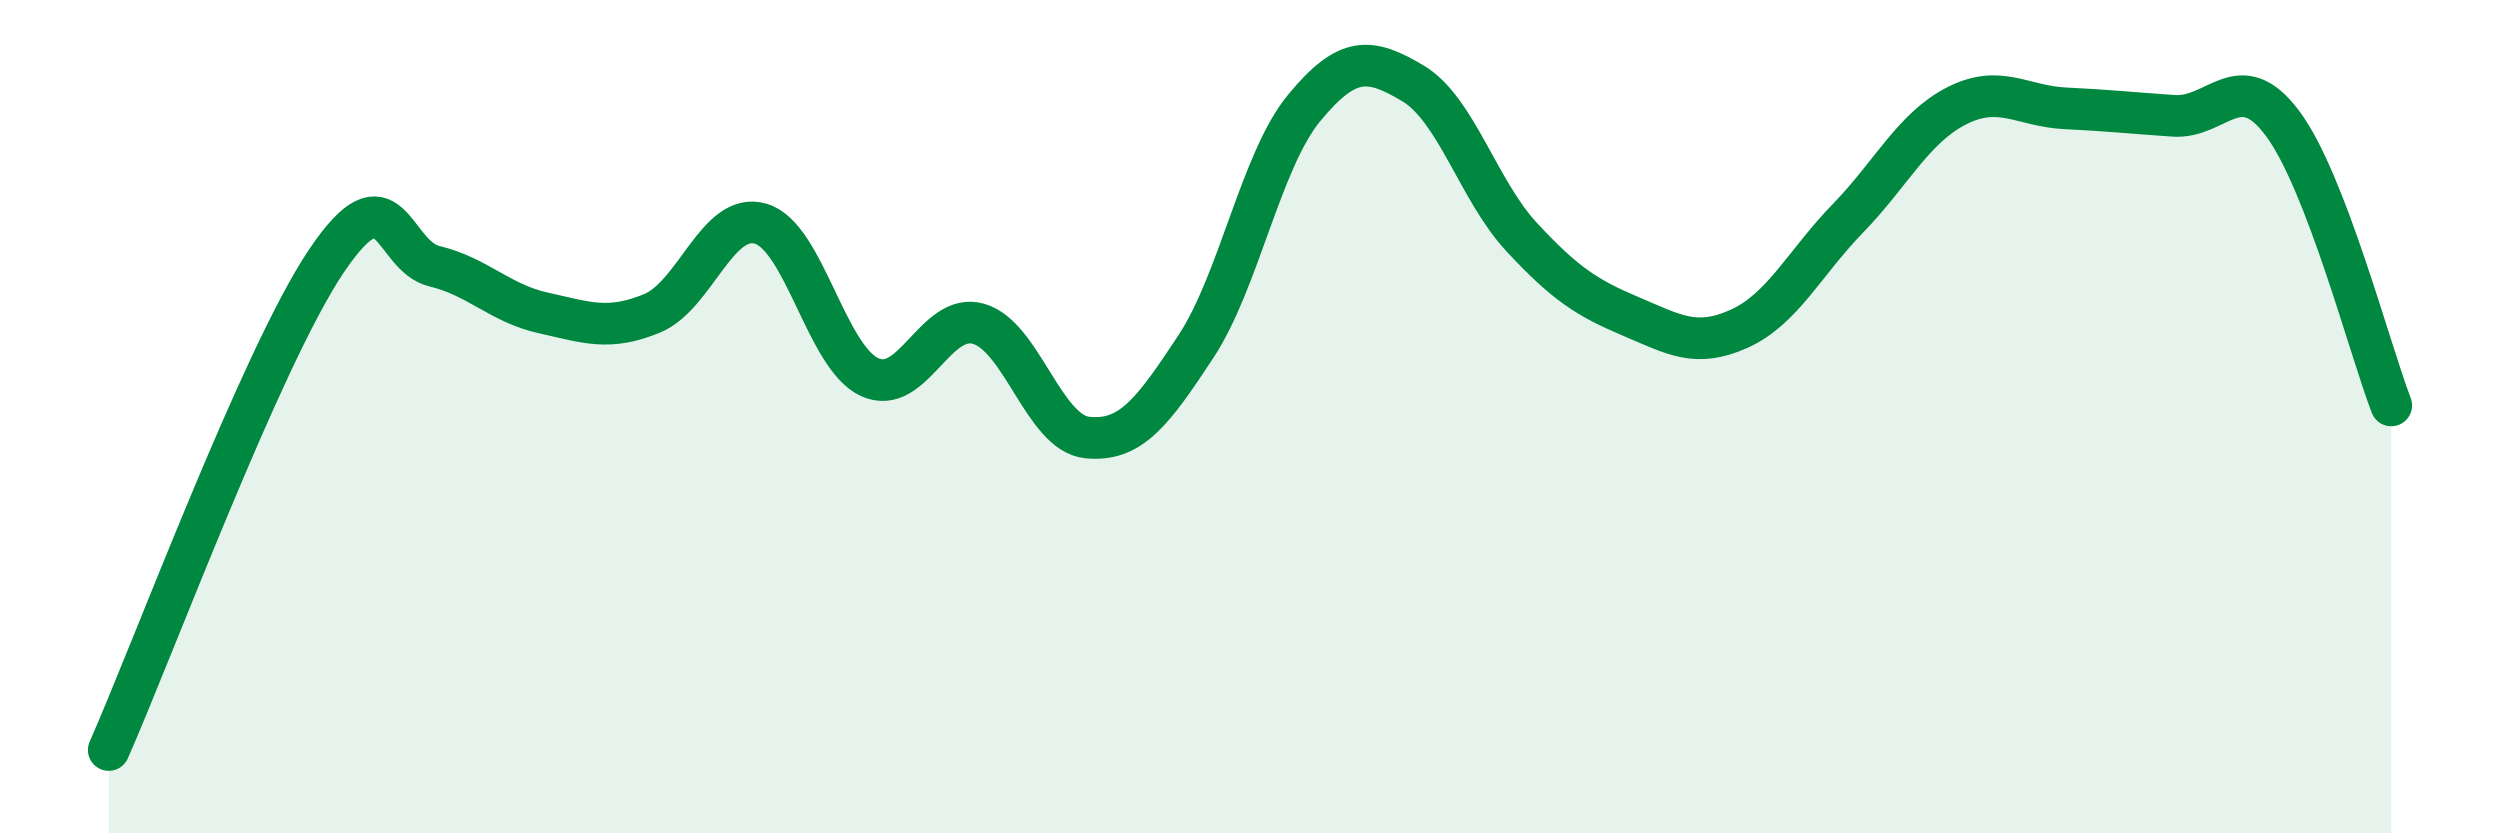 
    <svg width="60" height="20" viewBox="0 0 60 20" xmlns="http://www.w3.org/2000/svg">
      <path
        d="M 2.61,18 C 3.65,15.65 6.27,8.59 7.83,6.27 C 9.39,3.95 9.39,6.14 10.43,6.39 C 11.47,6.64 12,7.28 13.04,7.51 C 14.08,7.74 14.61,7.95 15.65,7.52 C 16.69,7.09 17.22,5.06 18.26,5.37 C 19.3,5.68 19.83,8.57 20.87,9.05 C 21.91,9.53 22.44,7.48 23.48,7.77 C 24.52,8.06 25.05,10.39 26.09,10.5 C 27.13,10.61 27.66,9.9 28.7,8.32 C 29.74,6.74 30.26,3.85 31.3,2.59 C 32.34,1.33 32.87,1.38 33.91,2 C 34.95,2.62 35.48,4.57 36.52,5.69 C 37.56,6.81 38.09,7.15 39.13,7.59 C 40.17,8.03 40.7,8.36 41.74,7.89 C 42.78,7.42 43.31,6.31 44.35,5.24 C 45.39,4.17 45.92,3.07 46.96,2.54 C 48,2.01 48.53,2.55 49.57,2.6 C 50.61,2.65 51.13,2.71 52.17,2.78 C 53.21,2.85 53.74,1.57 54.78,2.96 C 55.82,4.35 56.87,8.38 57.39,9.73L57.39 20L2.61 20Z"
        fill="#008740"
        opacity="0.1"
        stroke-linecap="round"
        stroke-linejoin="round"
      />
      <path
        d="M 2.61,18 C 3.65,15.65 6.27,8.59 7.83,6.27 C 9.39,3.95 9.39,6.14 10.43,6.39 C 11.47,6.64 12,7.28 13.04,7.51 C 14.08,7.74 14.61,7.95 15.65,7.52 C 16.69,7.09 17.22,5.06 18.26,5.37 C 19.3,5.68 19.83,8.57 20.87,9.05 C 21.91,9.53 22.44,7.48 23.48,7.77 C 24.52,8.06 25.05,10.39 26.09,10.5 C 27.13,10.61 27.66,9.9 28.7,8.32 C 29.74,6.74 30.26,3.85 31.3,2.59 C 32.34,1.33 32.87,1.38 33.91,2 C 34.95,2.62 35.48,4.57 36.52,5.69 C 37.56,6.81 38.09,7.15 39.13,7.59 C 40.17,8.03 40.7,8.36 41.74,7.89 C 42.78,7.42 43.31,6.31 44.35,5.24 C 45.39,4.17 45.92,3.07 46.96,2.54 C 48,2.01 48.53,2.55 49.57,2.6 C 50.61,2.65 51.13,2.71 52.17,2.78 C 53.21,2.85 53.74,1.57 54.78,2.96 C 55.82,4.35 56.87,8.38 57.39,9.73"
        stroke="#008740"
        stroke-width="1"
        fill="none"
        stroke-linecap="round"
        stroke-linejoin="round"
      />
    </svg>
  